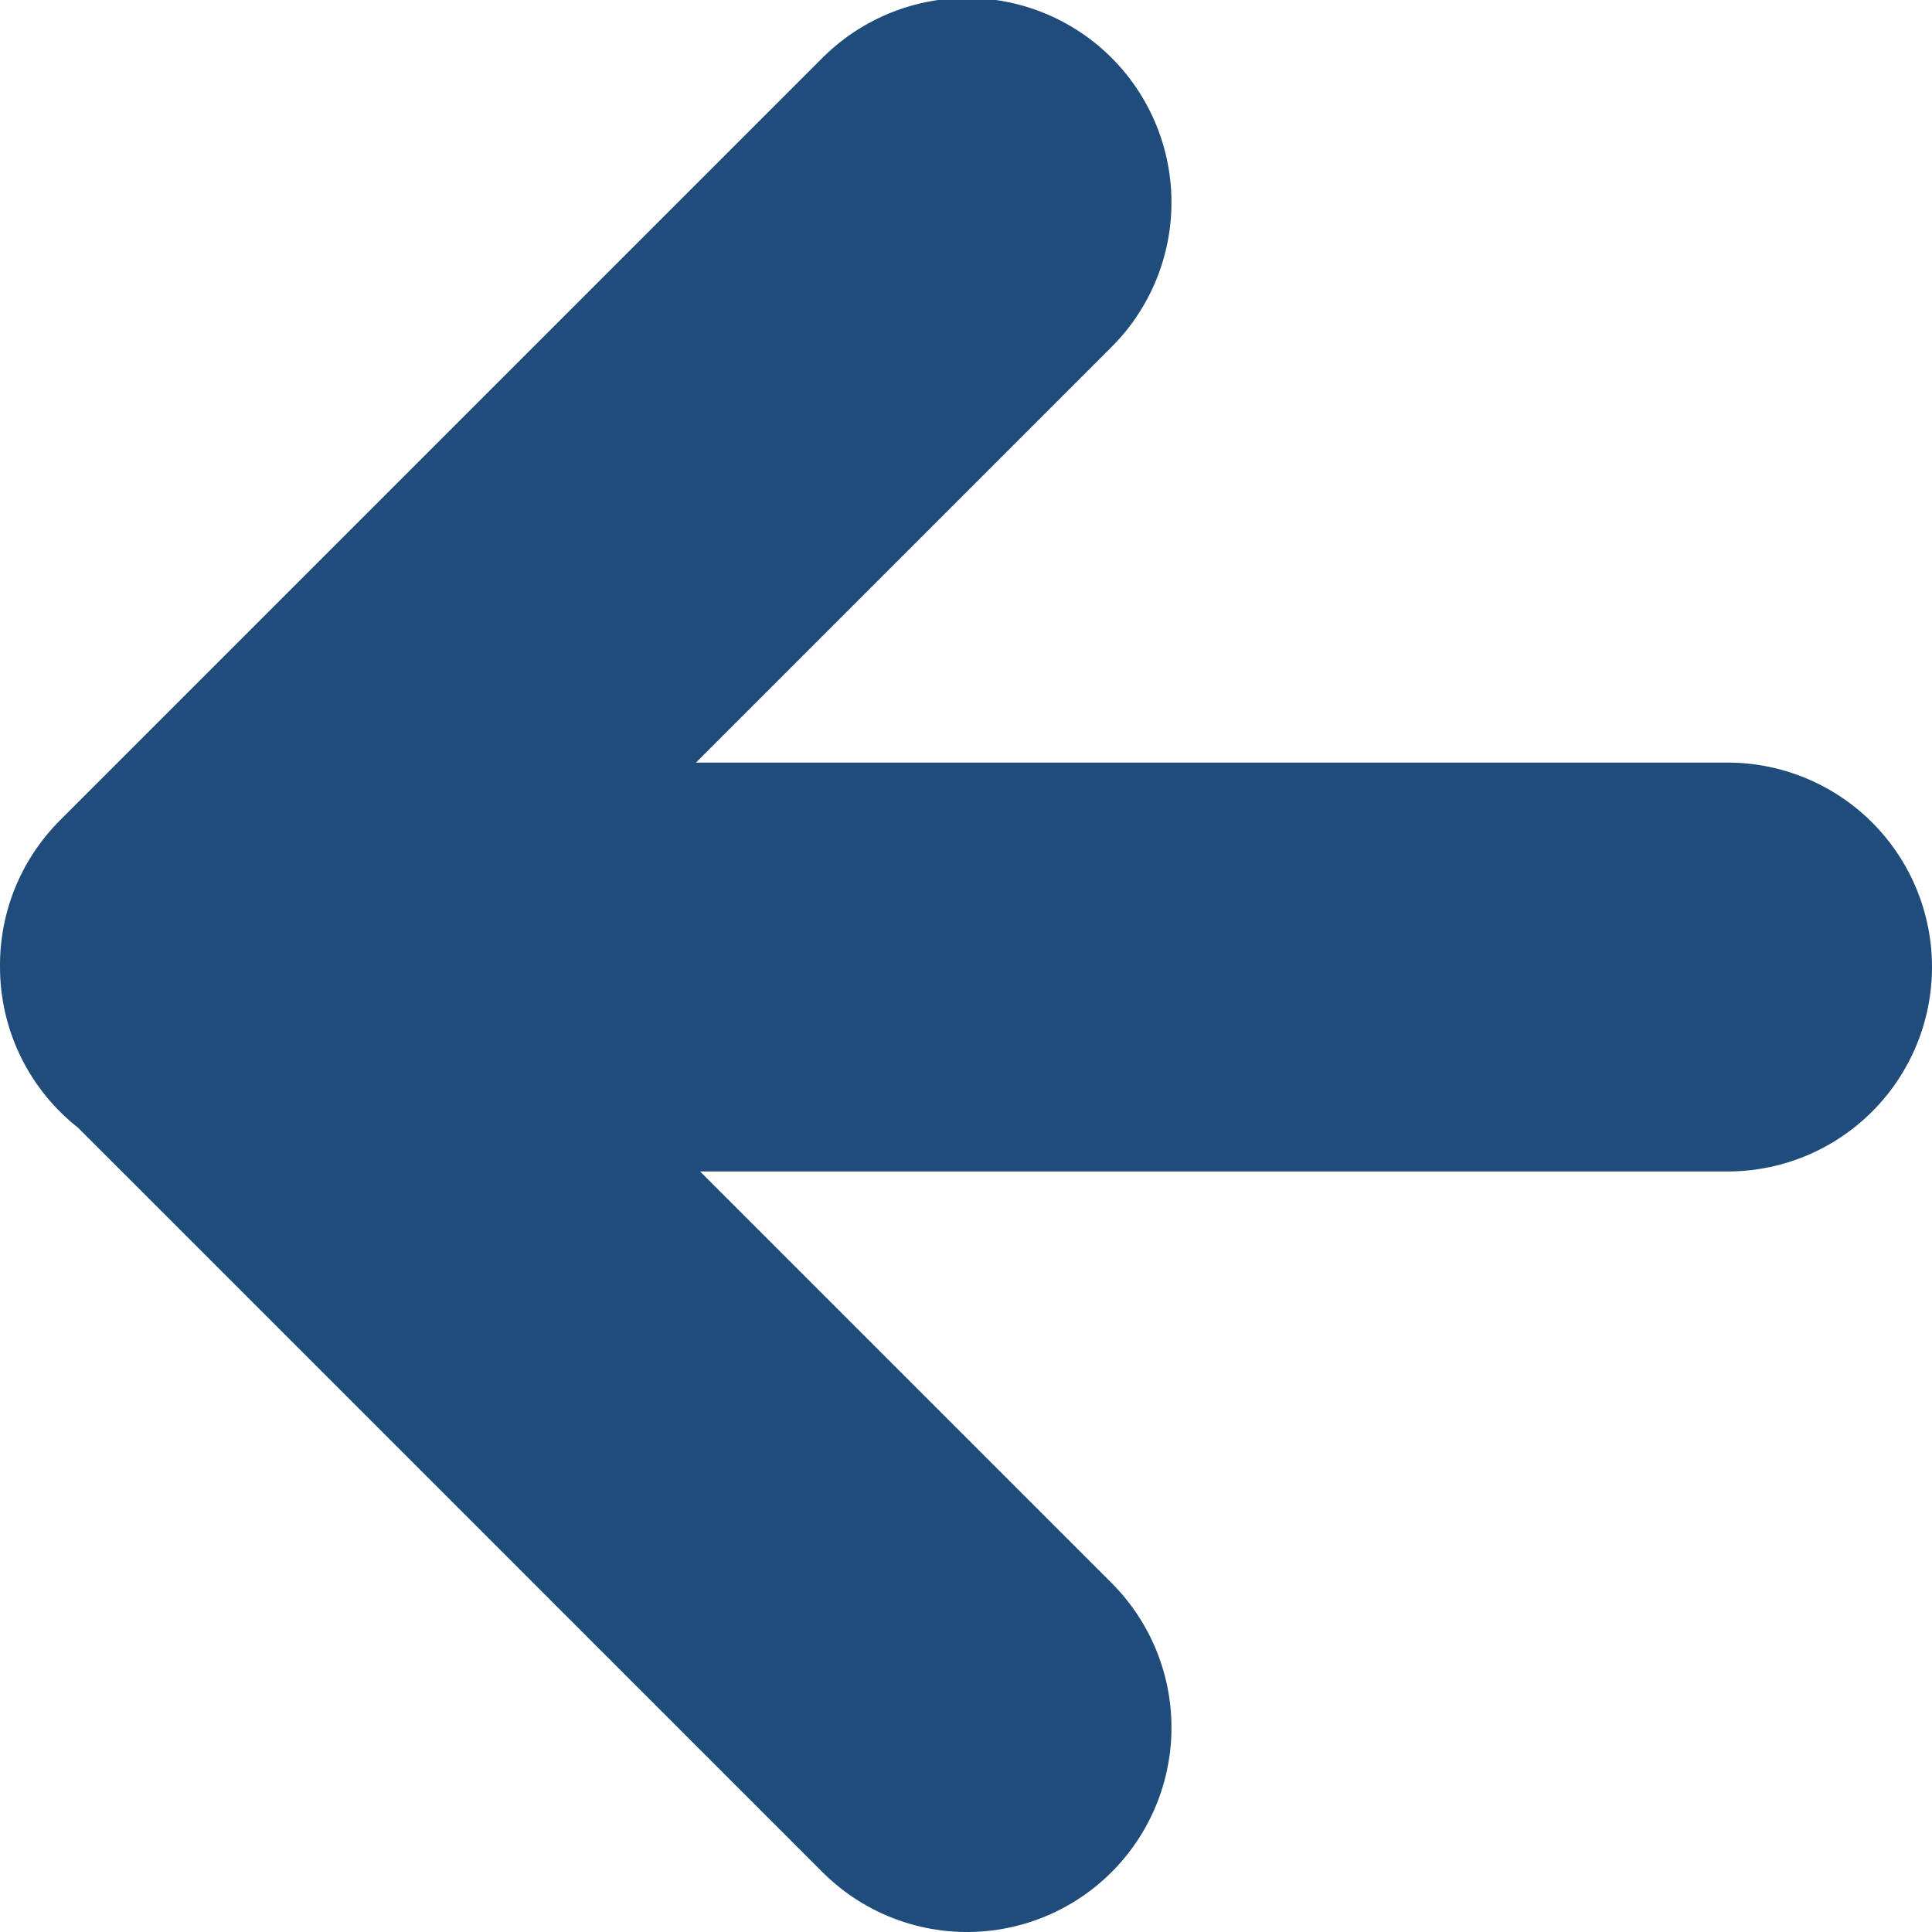 <?xml version="1.0" encoding="UTF-8"?>
<svg id="Calque_1" data-name="Calque 1" xmlns="http://www.w3.org/2000/svg" width="9.45" height="9.45" viewBox="0 0 9.45 9.45">
  <path id="Icon_feather-arrow-left" data-name="Icon feather-arrow-left" d="M8.45,4.73H1M4.73,8.45l-3.73-3.73,3.73-3.73" fill="none" stroke="#1f4c7a" stroke-linecap="round" stroke-linejoin="round" stroke-width="2"/>
</svg>